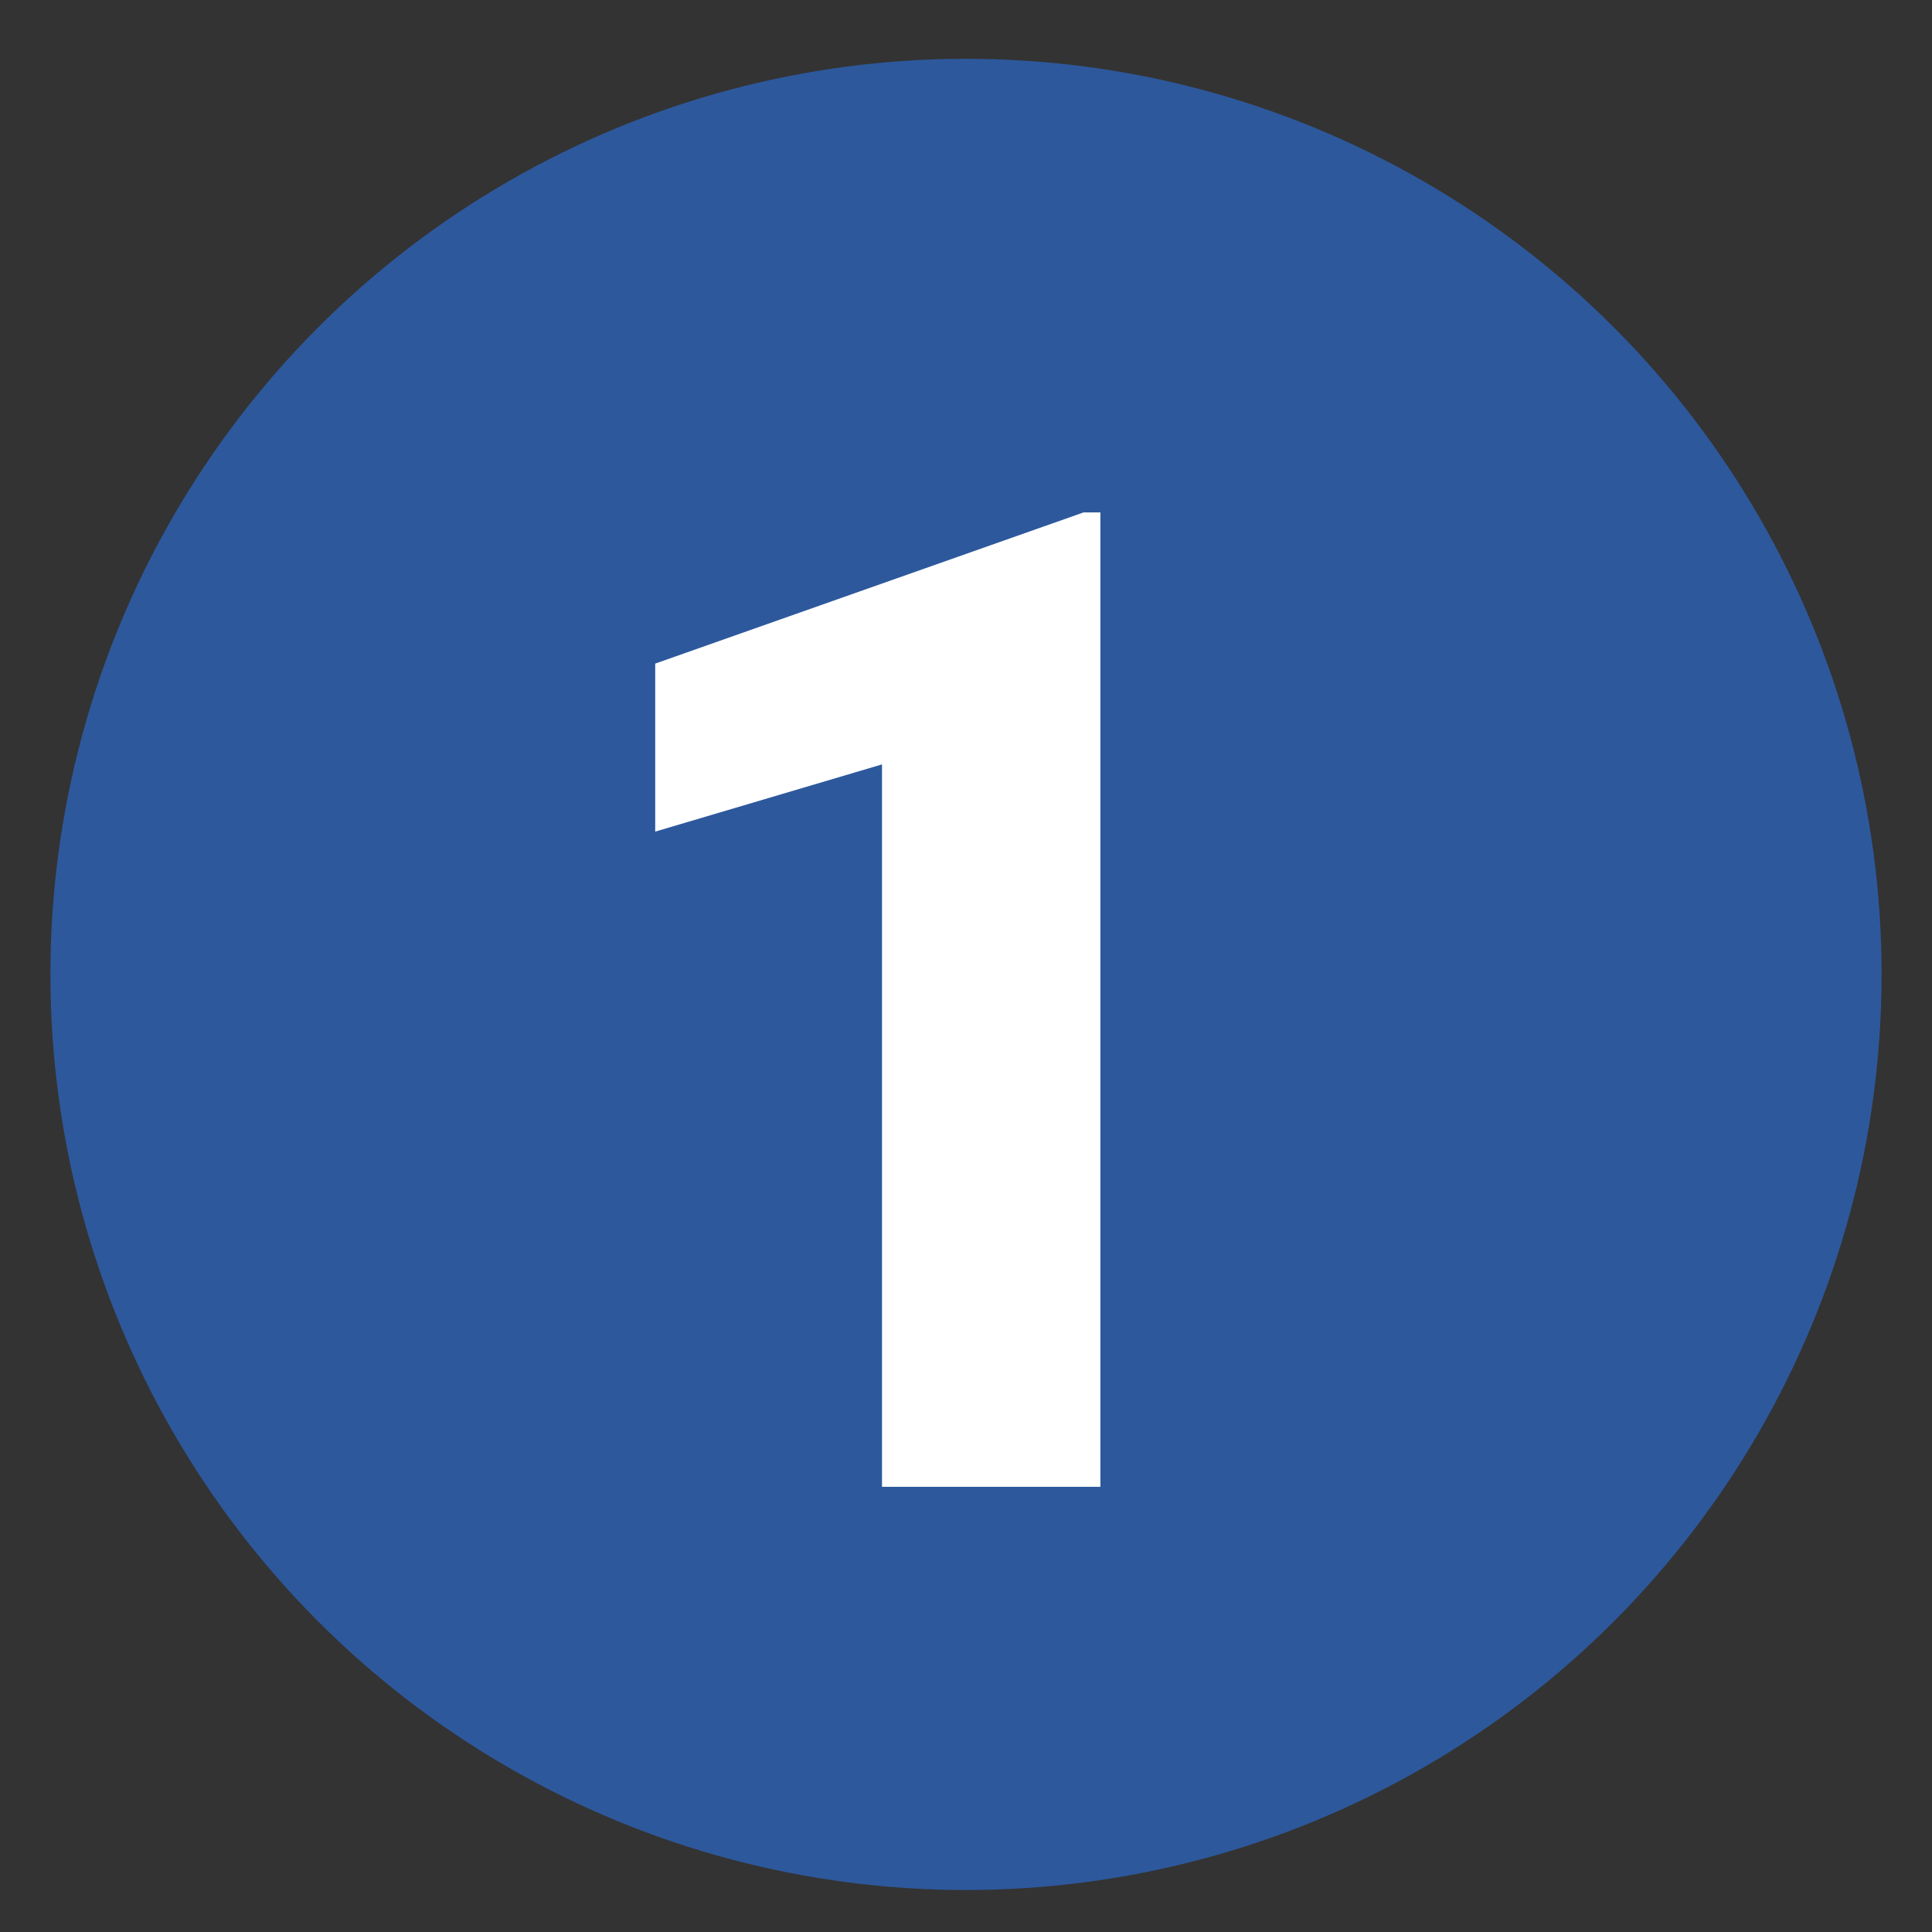 <?xml version="1.0" encoding="UTF-8"?>
<svg xmlns="http://www.w3.org/2000/svg" version="1.1" viewBox="0 0 23 23">
  <rect x="0" y="0" width="23" height="23" fill="#333333" stroke="none"/>
  <defs>
    <style>
      .cls-1 {
        fill: #2d589c;
      }

      .cls-2 {
        fill: #fff;
      }
    </style>
  </defs>
  <!-- Generator: Adobe Illustrator 28.7.2, SVG Export Plug-In . SVG Version: 1.2.0 Build 154)  -->
  <g>
    <g id="Layer_1">
      <circle class="cls-1" cx="11.5" cy="11.6" r="10.9"/>
      <path class="cls-2" d="M13.2,17.7h-2.7v-8.6l-2.7.8v-2l5.1-1.8h.2v11.6Z"/>
    </g>
  </g>
</svg>